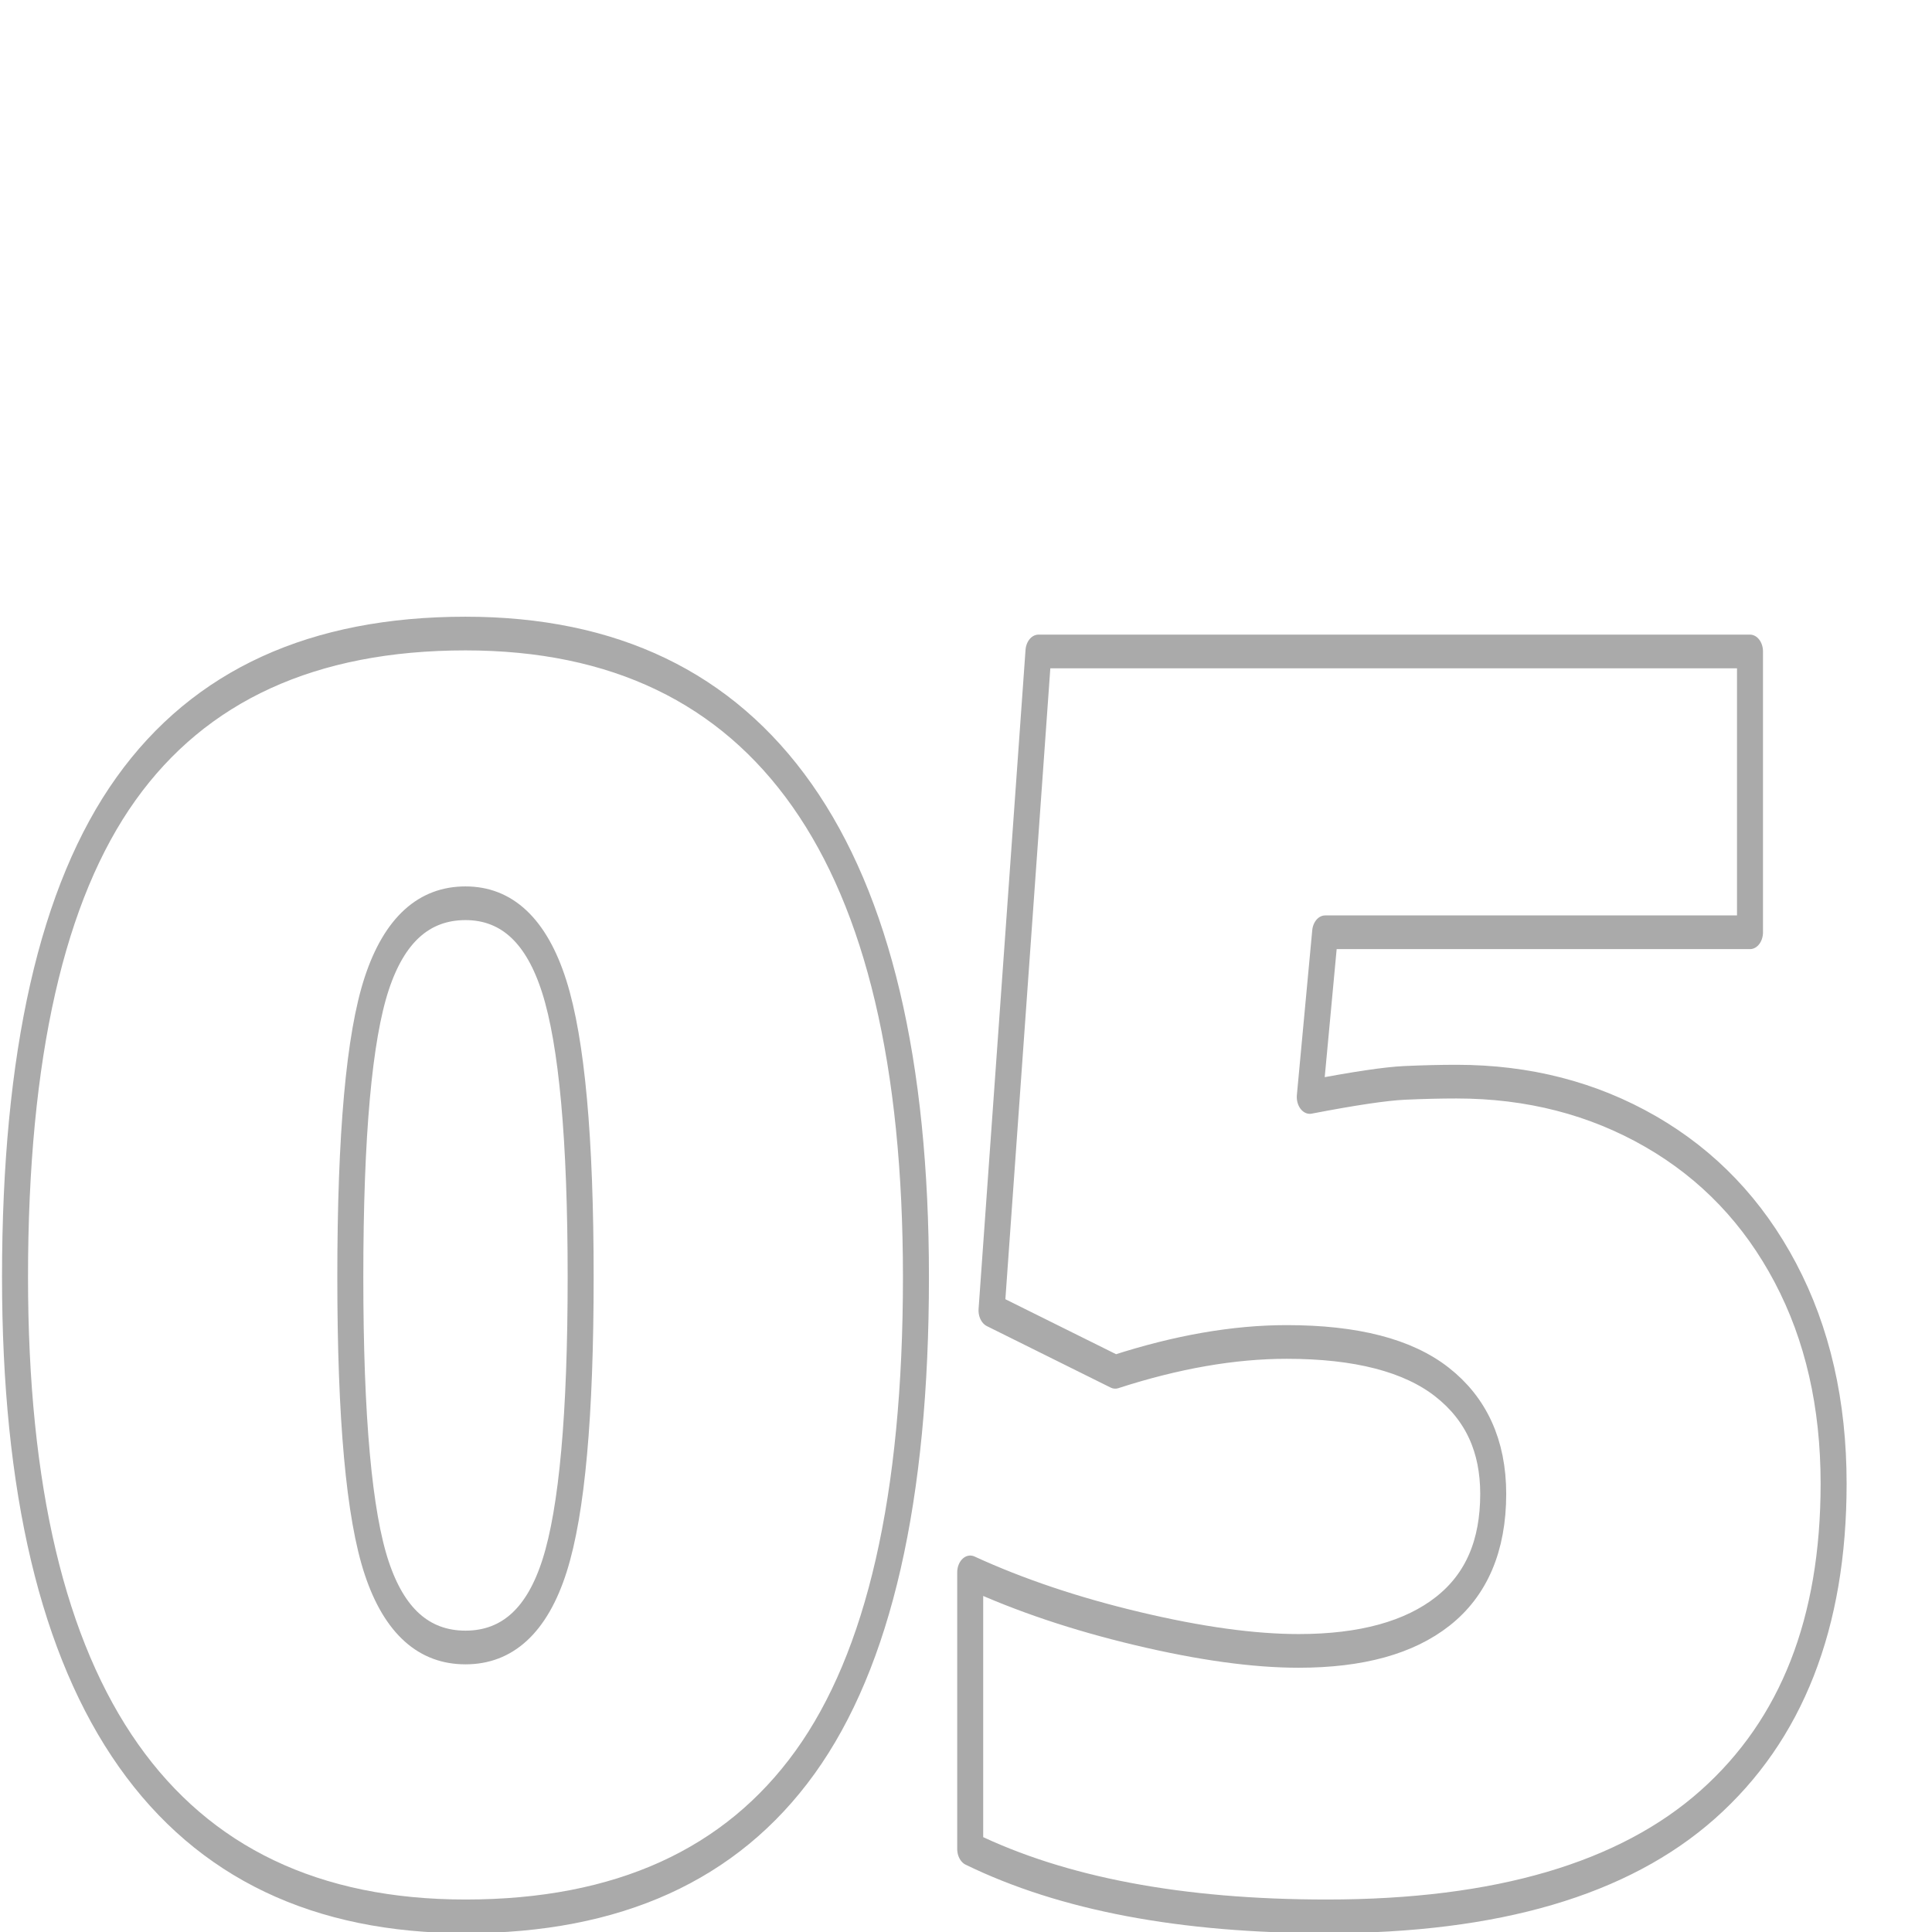 <?xml version="1.0" encoding="UTF-8" standalone="no"?>
<!DOCTYPE svg PUBLIC "-//W3C//DTD SVG 1.1//EN" "http://www.w3.org/Graphics/SVG/1.1/DTD/svg11.dtd">
<svg width="100%" height="100%" viewBox="0 0 128 128" version="1.1" xmlns="http://www.w3.org/2000/svg" xmlns:xlink="http://www.w3.org/1999/xlink" xml:space="preserve" xmlns:serif="http://www.serif.com/" style="fill-rule:evenodd;clip-rule:evenodd;stroke-linejoin:round;stroke-miterlimit:2;">
    <g transform="matrix(1,0,0,1,-637.285,0)">
        <g id="ArtBoard5" transform="matrix(1,0,0,1,637.285,0)">
            <rect x="0" y="0" width="128" height="128" style="fill:none;"/>
            <g transform="matrix(1.957,0,0,2.536,-32.172,-141.68)">
                <path d="M47.448,89.231C47.448,94.999 46.197,99.224 43.694,101.907C41.19,104.59 37.359,105.932 32.198,105.932C27.153,105.932 23.35,104.531 20.789,101.729C18.228,98.927 16.948,94.761 16.948,89.231C16.948,83.434 18.199,79.182 20.703,76.477C23.206,73.772 27.038,72.419 32.198,72.419C37.224,72.419 41.022,73.827 43.592,76.644C46.163,79.461 47.448,83.657 47.448,89.231ZM28.299,89.231C28.299,92.918 28.597,95.452 29.194,96.834C29.791,98.217 30.792,98.908 32.198,98.908C33.623,98.908 34.629,98.194 35.216,96.767C35.804,95.34 36.097,92.828 36.097,89.231C36.097,85.619 35.799,83.088 35.202,81.639C34.605,80.19 33.604,79.465 32.198,79.465C30.792,79.465 29.791,80.164 29.194,81.561C28.597,82.958 28.299,85.515 28.299,89.231Z" style="fill:none;fill-rule:nonzero;stroke:rgb(170,170,170);stroke-width:0.88px;"/>
                <path d="M65.749,84.125C68.175,84.125 70.365,84.56 72.32,85.429C74.274,86.299 75.795,87.529 76.883,89.12C77.971,90.71 78.515,92.546 78.515,94.627C78.515,98.269 77.095,101.063 74.255,103.011C71.415,104.958 67.116,105.932 61.358,105.932C56.429,105.932 52.405,105.344 49.285,104.17L49.285,96.946C50.961,97.54 52.852,98.031 54.961,98.417C57.069,98.804 58.884,98.997 60.405,98.997C62.523,98.997 64.15,98.652 65.287,97.96C66.423,97.269 66.991,96.247 66.991,94.895C66.991,93.646 66.413,92.672 65.258,91.974C64.102,91.275 62.35,90.926 60.001,90.926C58.21,90.926 56.275,91.186 54.195,91.706L50.007,90.101L51.596,72.887L75.684,72.887L75.684,80.223L61.301,80.223L60.781,84.526C62.283,84.303 63.351,84.181 63.987,84.158C64.622,84.136 65.21,84.125 65.749,84.125Z" style="fill:none;fill-rule:nonzero;stroke:rgb(170,170,170);stroke-width:0.88px;"/>
            </g>
        </g>
    </g>
</svg>
